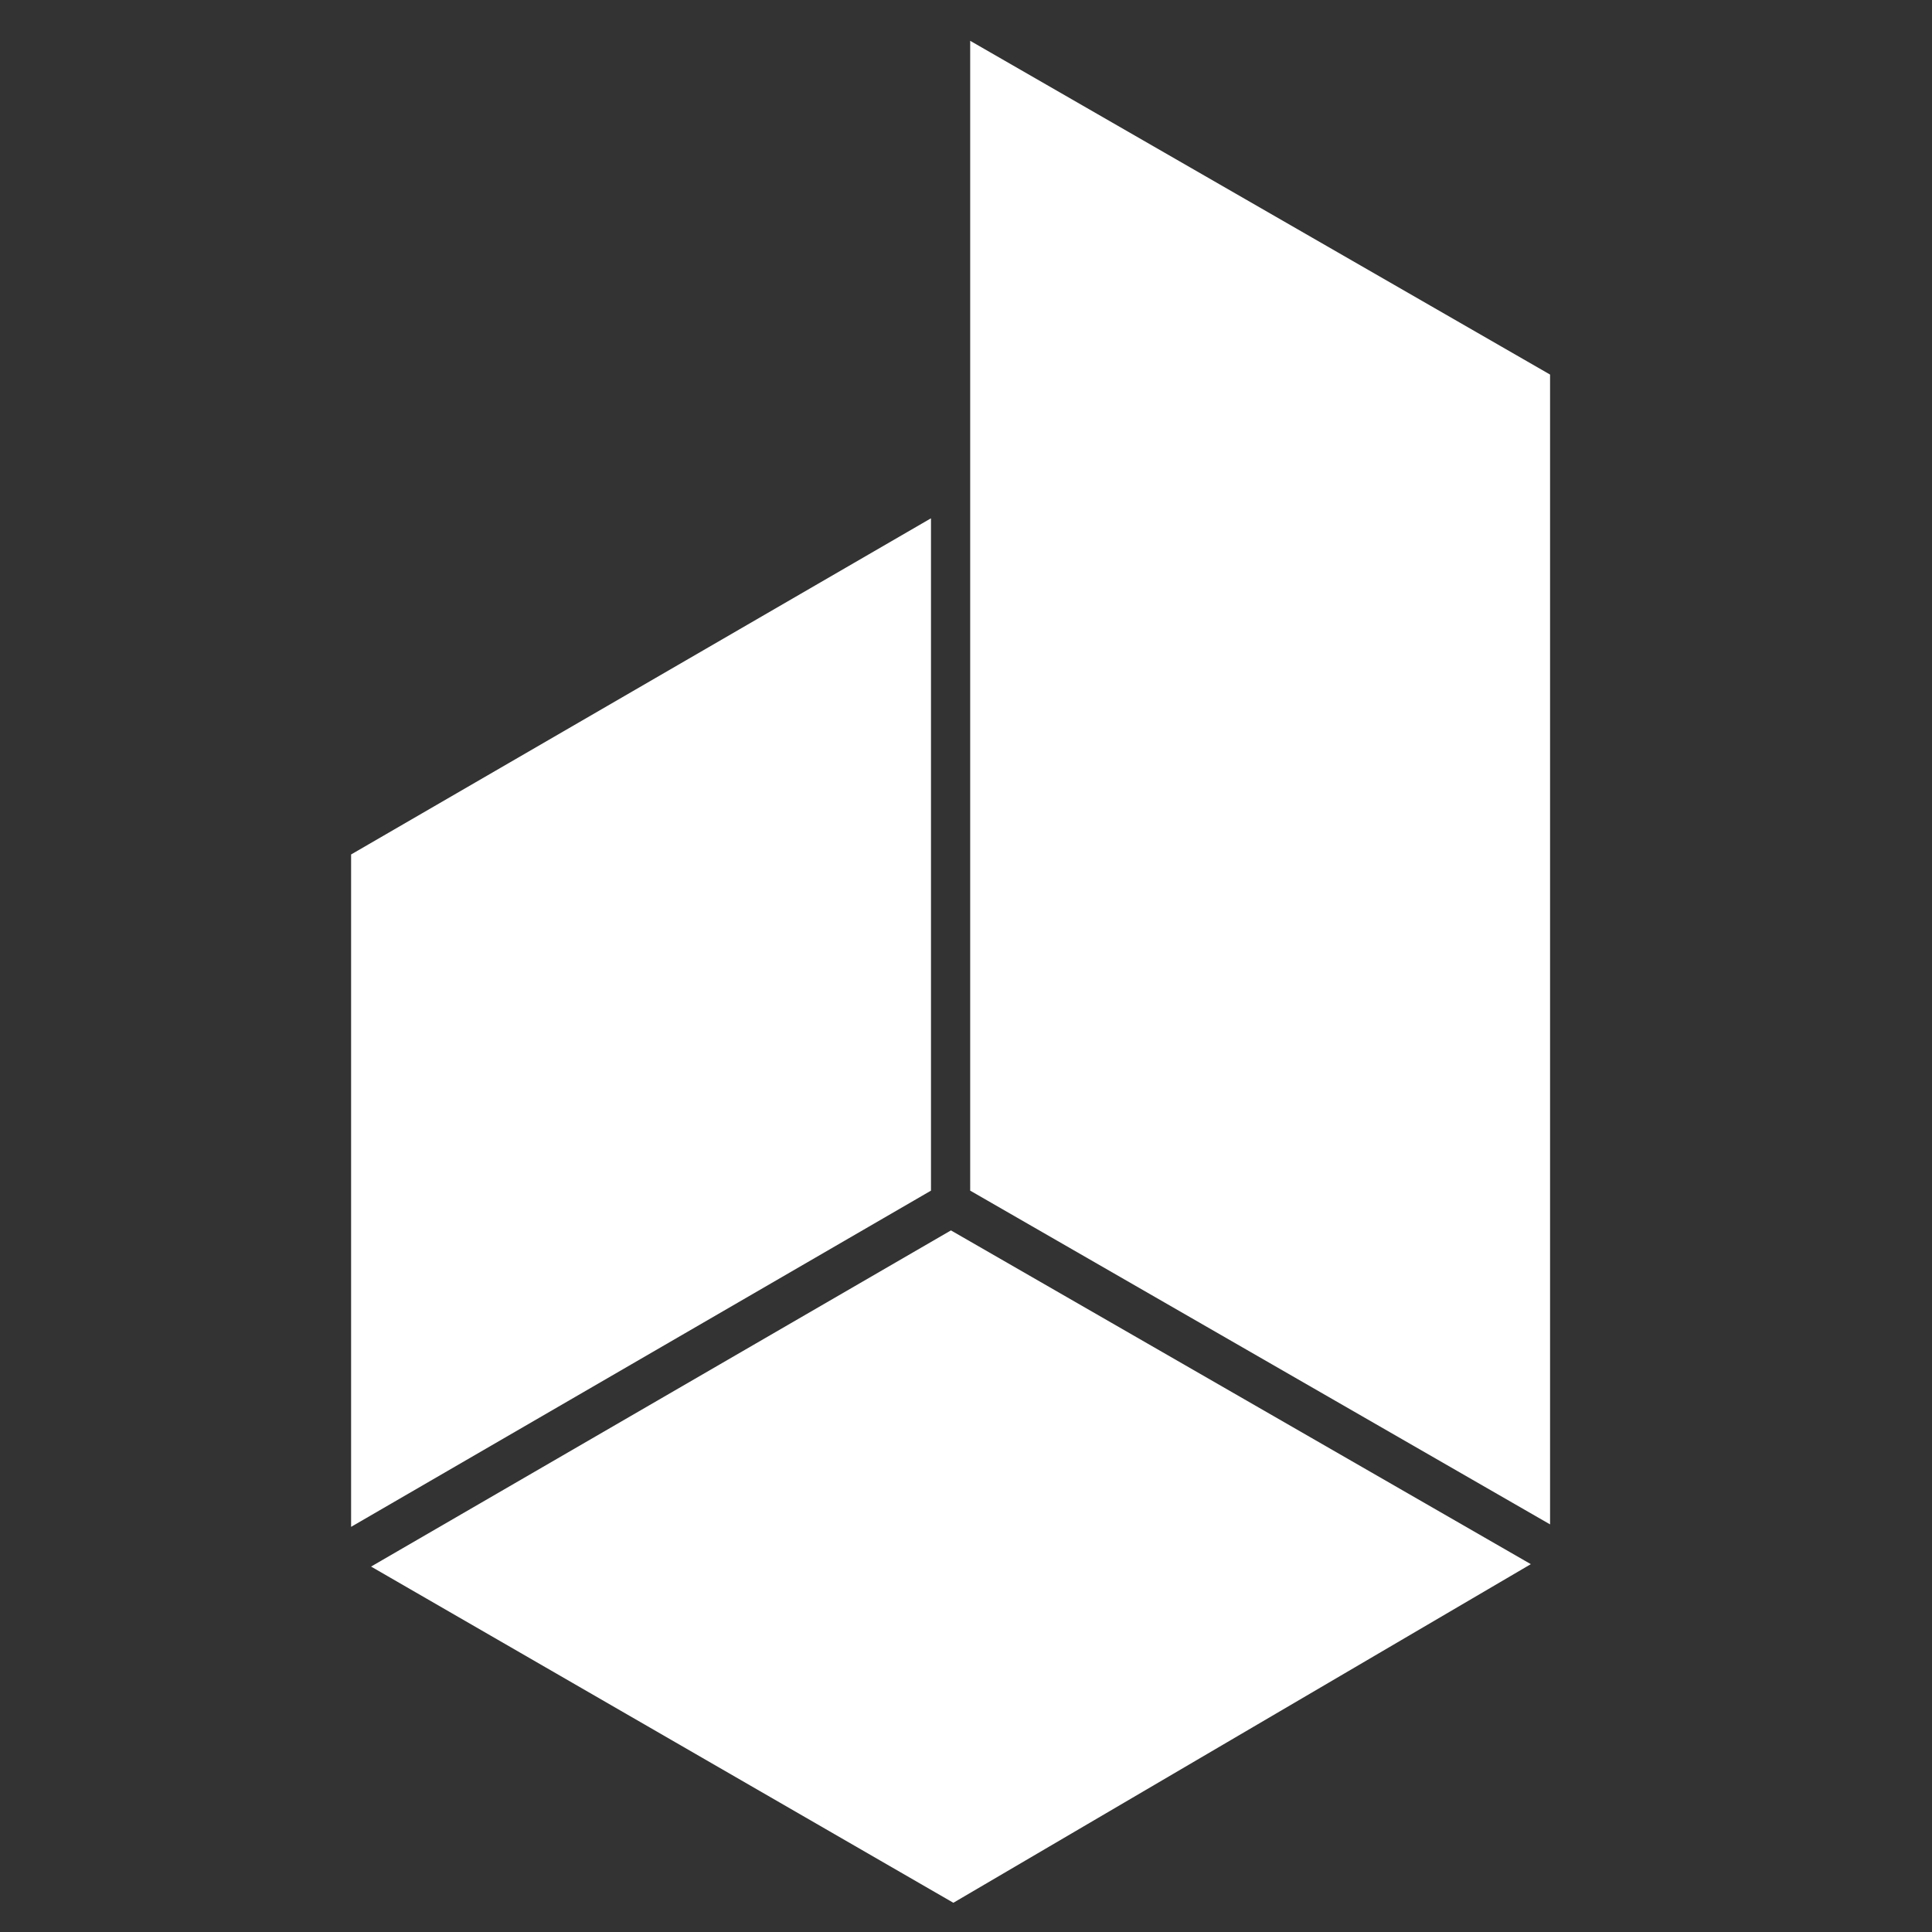 <?xml version="1.0" encoding="UTF-8"?> <svg xmlns="http://www.w3.org/2000/svg" xmlns:xlink="http://www.w3.org/1999/xlink" xmlns:svgjs="http://svgjs.com/svgjs" width="48" height="48"><rect width="100%" height="100%" fill="#333333" stroke="none"/> <svg xmlns="http://www.w3.org/2000/svg" width="48" height="48" viewBox="0 0 48 48" fill="none"> <path d="M24.104 29.581L38.511 37.873V9.306L24.104 1.014V29.581Z" fill="white"></path> <path d="M8.723 21.229V37.934L23.13 29.581V12.877L8.723 21.229Z" fill="white"></path> <path d="M9.219 38.921L23.686 47.274L38.033 38.861L23.626 30.569L9.219 38.921Z" fill="white"></path> </svg> <style>@media (prefers-color-scheme: light) { :root { filter: contrast(1) brightness(0.1); } } @media (prefers-color-scheme: dark) { :root { filter: contrast(0.833) brightness(1.7); } } </style> </svg> 